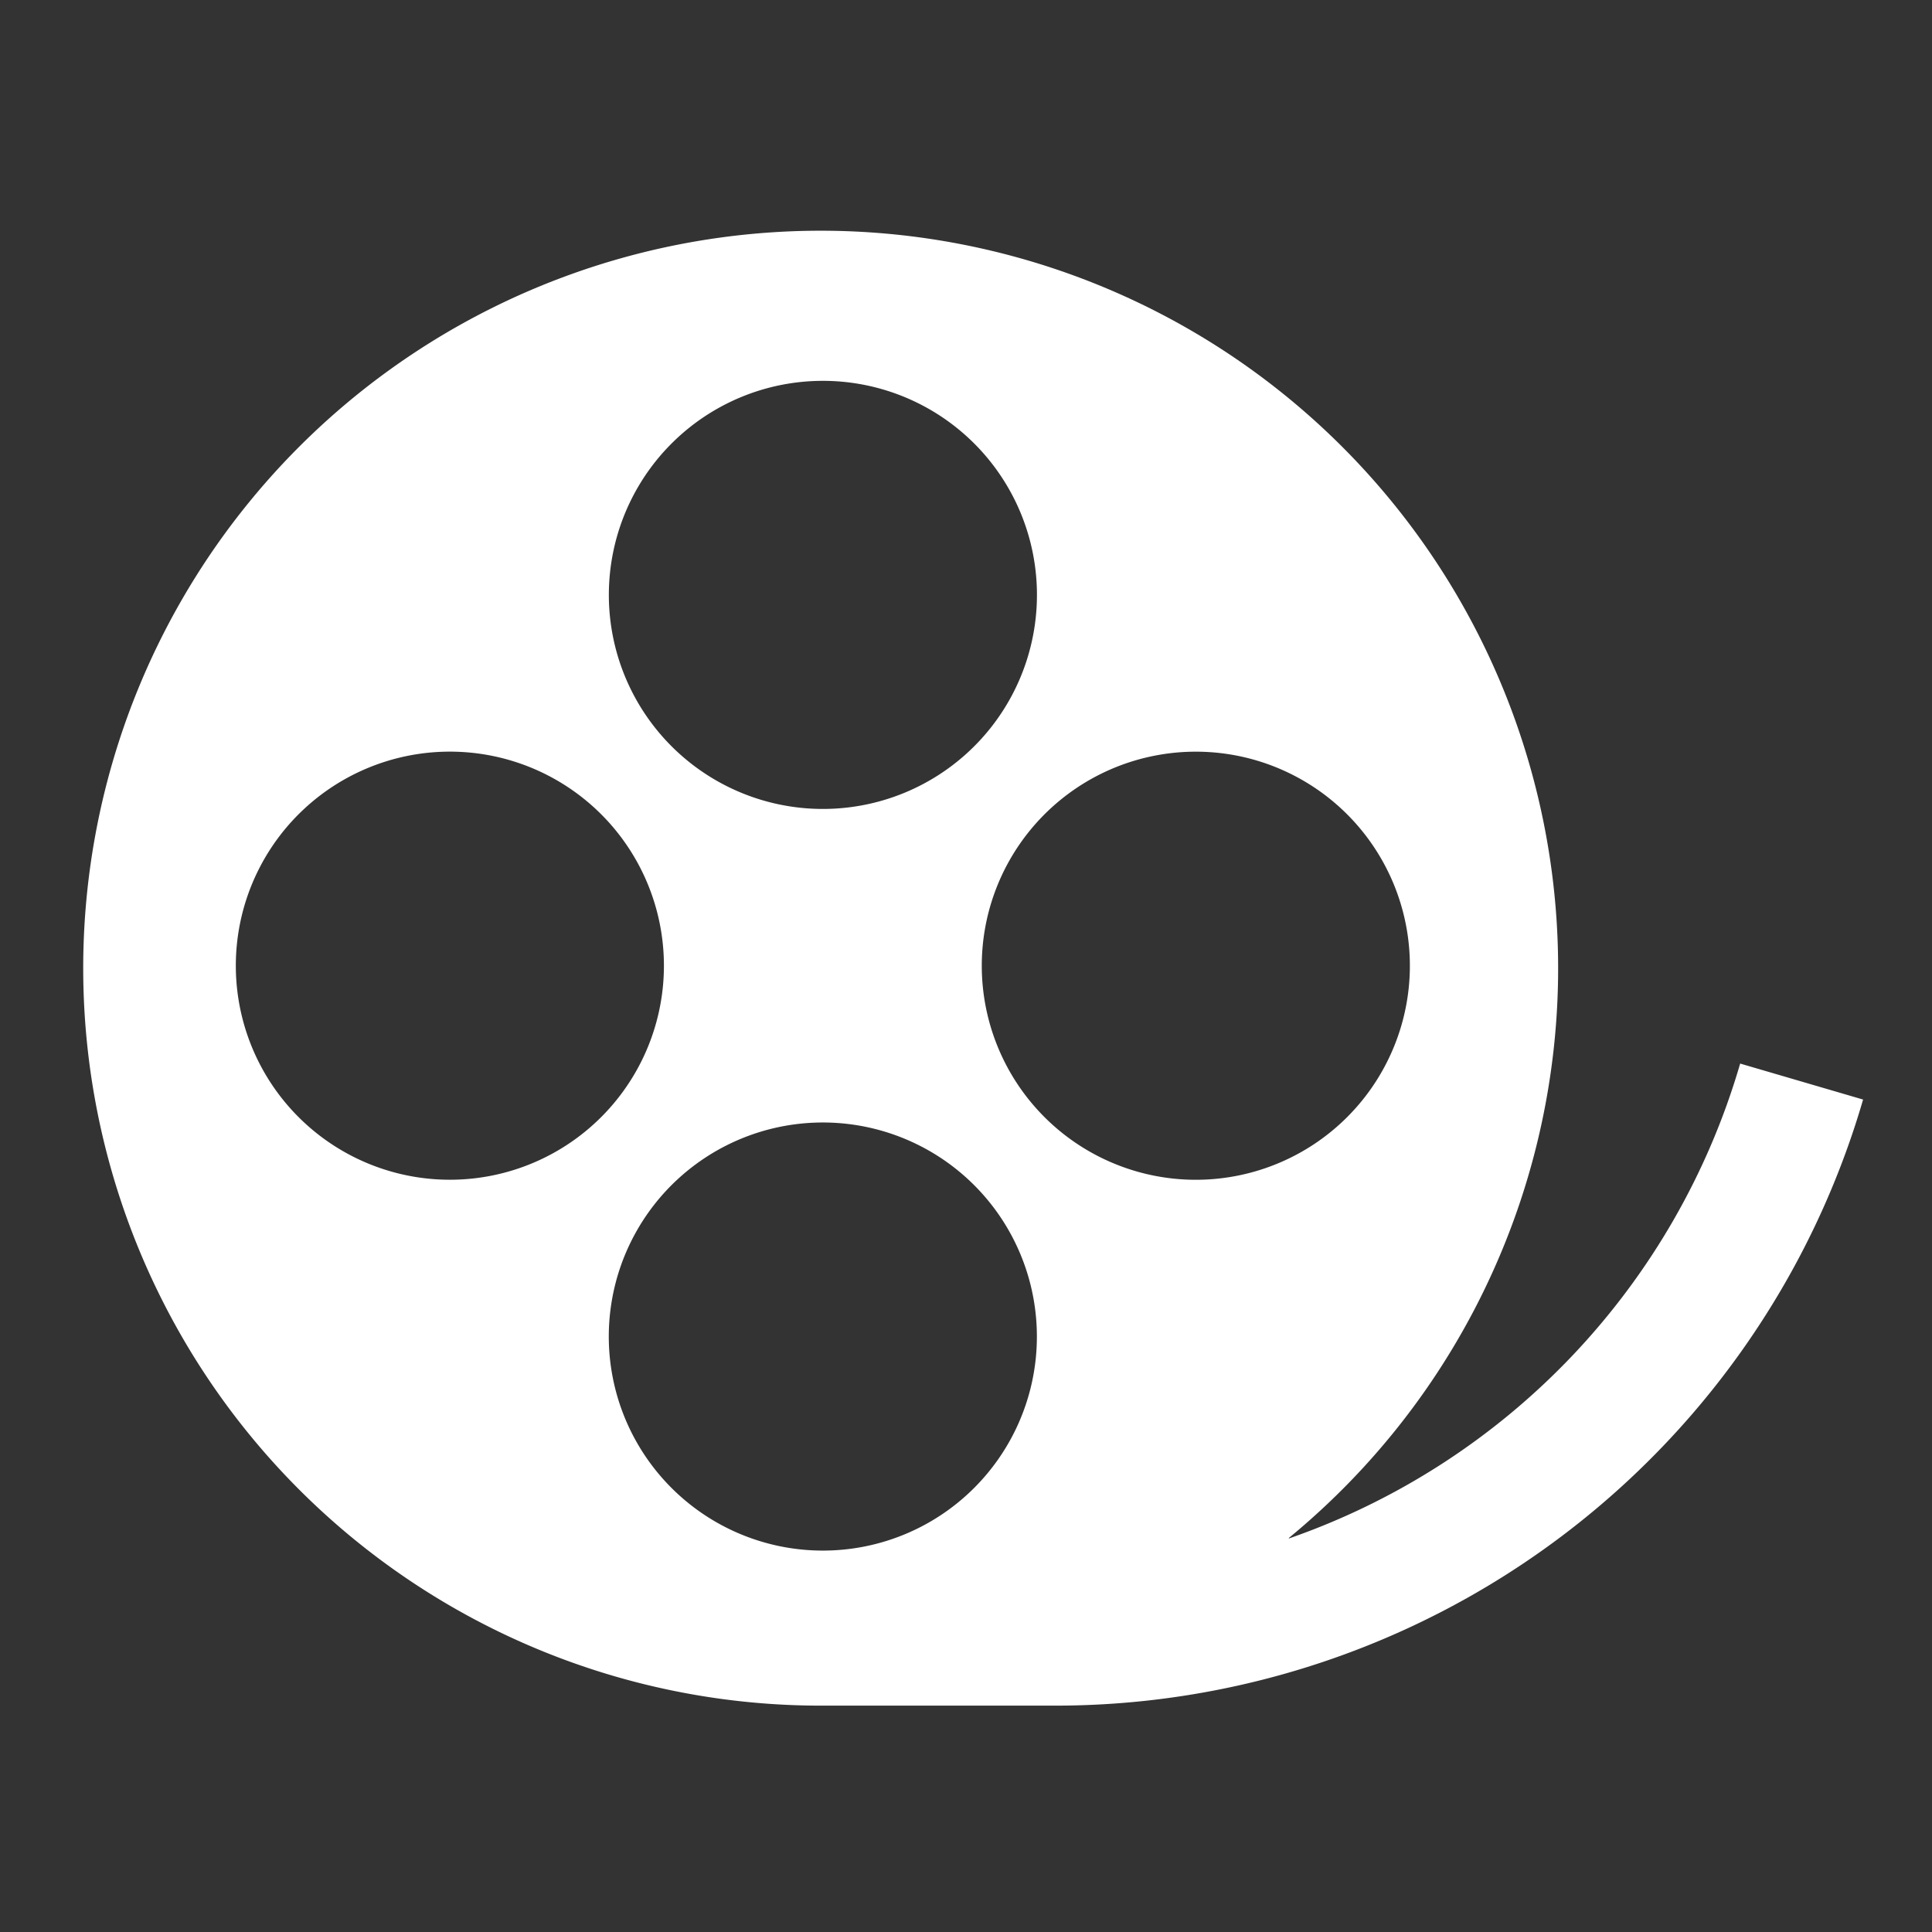 <svg xmlns="http://www.w3.org/2000/svg" xmlns:xlink="http://www.w3.org/1999/xlink" width="24" height="24" viewBox="0 0 24 24">
  <rect x="0" y="0" width="24" height="24" fill="#333333" stroke="none"/>
  <defs>
    <clipPath id="clip-path">
      <rect id="Rectangle_8283" data-name="Rectangle 8283" width="24" height="24" transform="translate(9157 12035)" fill="#fff"/>
    </clipPath>
  </defs>
  <g id="ic_movie" data-name="ic movie" transform="translate(-9157 -12035)" clip-path="url(#clip-path)">
    <g id="ic_movie-2" data-name="ic movie" transform="translate(9043.122 11952.188)">
      <path id="Path_25265" data-name="Path 25265" d="M129.89,101.916A9.161,9.161,0,1,0,124.1,104h2.922a10.451,10.451,0,0,0,10-7.529l-1.527-.447a8.872,8.872,0,0,1-5.607,5.9ZM124.1,87.543h0a2.659,2.659,0,1,1-1.88.779,2.658,2.658,0,0,1,1.88-.779Zm-4.607,9.924a2.659,2.659,0,1,1,1.863-.788,2.658,2.658,0,0,1-1.863.788Zm4.607,4.607a2.659,2.659,0,1,1,1.88-.779A2.658,2.658,0,0,1,124.1,102.074Zm1.974-7.265a2.659,2.659,0,1,1,.77,1.871,2.66,2.66,0,0,1-.77-1.871Z" transform="translate(0 0)" fill="#fff"/>
    </g>
  </g>
</svg>
